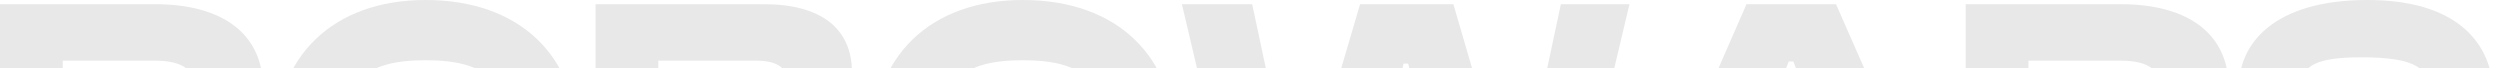 <svg width="1028" height="28" viewBox="0 0 1028 28" fill="none" xmlns="http://www.w3.org/2000/svg"><path d="M25.8 116.96V75.164H42.828C56.244 75.164 60.544 78.088 65.188 87.032L81.012 116.96H110.94L94.256 86C89.956 77.916 86 72.412 75.68 69.66V68.284C97.352 66.22 108.188 55.04 108.188 36.292 108.188 14.276 92.02 1.72 63.64 1.72H0V116.96H25.8zm0-92.02H63.468c12.212.0 17.716 3.956 17.716 15.308C81.184 52.288 75.68 55.728 63.468 55.728H25.8V24.94z" fill="#e8e8e8"/><path d="M174.99 118.68c39.044.0 62.608-23.392 62.608-59.34C237.598 23.392 214.034.0 174.99.0c-38.184.0-61.92 23.392-61.92 59.34.0 35.948 23.736 59.34 61.92 59.34zm0-24.768c-25.284.0-34.572-8.944-34.572-34.572S149.706 24.768 174.99 24.768c25.284.0 35.088 8.944 35.088 34.572s-9.804 34.572-35.088 34.572z" fill="#e8e8e8"/><path d="M317.305 116.96c25.8.0 37.84-12.384 37.84-31.992.0-15.48-10.32-26.144-31.648-27.692V55.728c19.264-1.376 26.832-11.696 26.832-25.972.0-18.06-12.728-28.036-36.292-28.036H244.893V116.96h72.412zM270.693 24.94h40.076C320.401 24.94 324.529 28.38 324.529 36.292c0 7.912-3.956 11.18-13.416 11.18h-40.42V24.94zm0 43.86h43.516c10.492.0 14.792 3.268 14.792 12.384C329.001 90.472 324.701 93.74 314.209 93.74H270.693V68.8z" fill="#e8e8e8"/><path d="M420.567 118.68c39.044.0 62.608-23.392 62.608-59.34C483.175 23.392 459.611.0 420.567.0c-38.184.0-61.92 23.392-61.92 59.34.0 35.948 23.736 59.34 61.92 59.34zm0-24.768c-25.284.0-34.572-8.944-34.572-34.572S395.283 24.768 420.567 24.768s35.088 8.944 35.088 34.572S445.851 93.912 420.567 93.912z" fill="#e8e8e8"/><path d="M551.53 116.96l17.544-57.62L577.158 26.144H579.05L587.134 59.34 604.334 116.96H642.69L670.038 1.72H641.83L627.898 67.08 623.942 92.364H622.05L616.718 67.08 597.626 1.72H559.27L540.006 67.08 534.674 92.364H532.782L528.826 67.08 514.894 1.72H485.998l27.176 115.24H551.53z" fill="#e8e8e8"/><path d="M696.659 116.96l11.008-25.456h57.62l10.836 25.456H805.707L754.967 1.72H718.159L667.763 116.96h28.896zM728.479 43.172 735.531 25.284H737.423L744.475 43.172l10.836 25.112H717.643l10.836-25.112z" fill="#e8e8e8"/><path d="M834.086 116.96V75.164h17.028C864.53 75.164 868.83 78.088 873.474 87.032l15.824 29.928h29.928L902.542 86C898.242 77.916 894.286 72.412 883.966 69.66V68.284C905.638 66.22 916.474 55.04 916.474 36.292c0-22.016-16.168-34.572-44.548-34.572H808.286V116.96H834.086zm0-92.02h37.668c12.212.0 17.716 3.956 17.716 15.308C889.47 52.288 883.966 55.728 871.754 55.728H834.086V24.94z" fill="#e8e8e8"/><path d="M976.224 118.68c36.636.0 51.256-16.856 51.256-35.604C1027.48 67.252 1018.19 54.696 992.392 50.568l-32.336-5.16C950.424 43.688 946.64 41.28 946.64 34.572 946.64 27.176 952.316 23.564 970.892 23.564 993.768 23.564 999.444 28.208 999.444 39.216v2.408H1025.42V40.592C1025.42 16.34 1008.9.0 973.472.0 934.772.0 920.668 18.232 920.668 35.604c0 18.748 12.212 29.068 32.852 32.336L985.856 72.584C997.724 74.648 1001.68 77.228 1001.68 84.28 1001.68 92.02 996.864 95.116 976.224 95.116 952.832 95.116 947.5 90.816 947.5 80.152V77.056H921.7v1.032C921.7 104.92 941.308 118.68 976.224 118.68z" fill="#e8e8e8"/></svg>